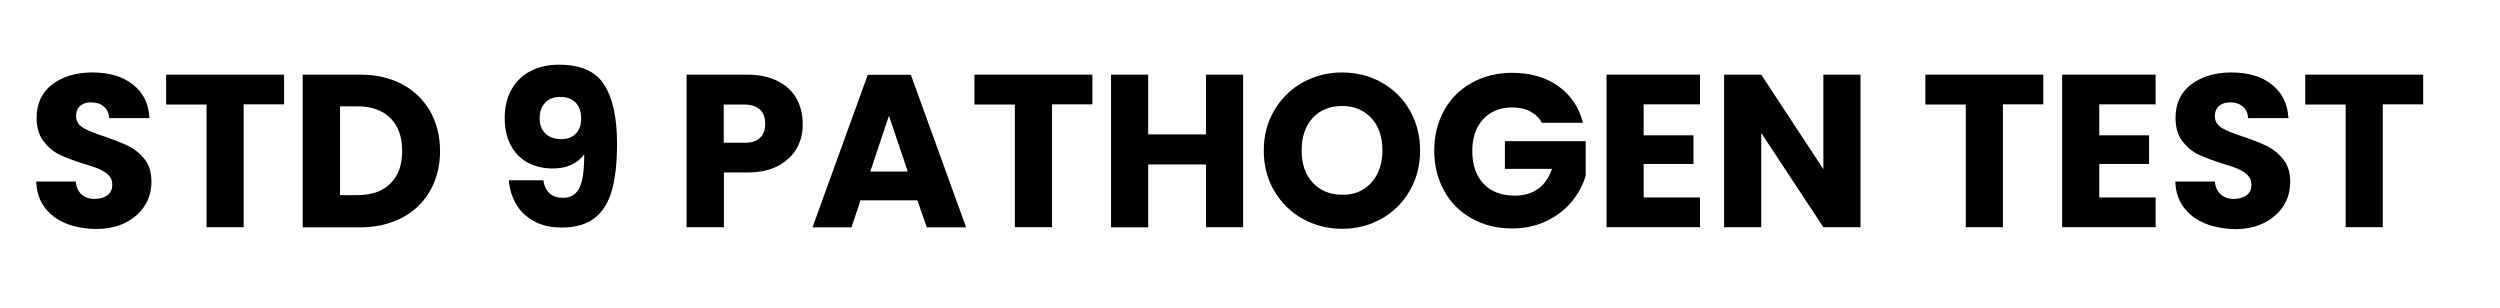 <?xml version="1.0" encoding="utf-8"?>
<!-- Generator: Adobe Illustrator 25.0.1, SVG Export Plug-In . SVG Version: 6.00 Build 0)  -->
<svg version="1.1" id="Layer_1" xmlns="http://www.w3.org/2000/svg" xmlns:xlink="http://www.w3.org/1999/xlink" x="0px" y="0px"
	 viewBox="0 0 138 17" style="enable-background:new 0 0 138 17;" xml:space="preserve">
<style type="text/css">
	.st0{fill:#E31E26;}
</style>
<g>
	<path d="M3.63,12.33c-0.49-0.2-0.88-0.5-1.17-0.89S2.02,10.58,2,10.02h2.18c0.03,0.31,0.14,0.55,0.32,0.71
		c0.18,0.16,0.42,0.25,0.72,0.25c0.3,0,0.54-0.07,0.72-0.21c0.18-0.14,0.26-0.33,0.26-0.58c0-0.21-0.07-0.38-0.21-0.52
		C5.86,9.54,5.69,9.43,5.49,9.34c-0.2-0.09-0.49-0.19-0.87-0.3c-0.54-0.17-0.99-0.34-1.33-0.5C2.94,8.37,2.65,8.12,2.4,7.79
		S2.02,7.04,2.02,6.51c0-0.78,0.28-1.4,0.85-1.84S4.19,4,5.1,4c0.93,0,1.68,0.22,2.24,0.67c0.57,0.44,0.87,1.06,0.91,1.85H6.03
		c-0.02-0.27-0.12-0.49-0.3-0.64C5.55,5.72,5.31,5.65,5.02,5.65c-0.25,0-0.45,0.07-0.6,0.2C4.27,5.98,4.2,6.17,4.2,6.41
		c0,0.27,0.13,0.48,0.38,0.64c0.26,0.15,0.66,0.32,1.2,0.49C6.33,7.73,6.77,7.9,7.11,8.07S7.74,8.48,7.99,8.8
		c0.25,0.32,0.37,0.73,0.37,1.24c0,0.48-0.12,0.92-0.37,1.31c-0.24,0.39-0.6,0.7-1.06,0.94c-0.46,0.23-1.01,0.35-1.64,0.35
		C4.67,12.63,4.12,12.53,3.63,12.33z"/>
	<path d="M15.68,4.12v1.64h-2.23v6.78H11.4V5.77H9.17V4.12H15.68z"/>
	<path d="M22.2,4.65C22.86,5,23.37,5.5,23.74,6.13c0.36,0.64,0.55,1.37,0.55,2.2c0,0.82-0.18,1.56-0.55,2.2
		c-0.36,0.64-0.88,1.14-1.55,1.49c-0.67,0.35-1.44,0.53-2.32,0.53h-3.16V4.12h3.16C20.76,4.12,21.53,4.3,22.2,4.65z M21.55,10.13
		c0.43-0.42,0.65-1.02,0.65-1.8s-0.22-1.38-0.65-1.81s-1.04-0.65-1.81-0.65h-0.97v4.9h0.97C20.51,10.77,21.12,10.56,21.55,10.13z"/>
	<path d="M31.09,10.92c0.42,0,0.72-0.19,0.9-0.56s0.26-0.99,0.26-1.84c-0.18,0.25-0.42,0.44-0.72,0.58c-0.3,0.14-0.64,0.2-1.02,0.2
		c-0.51,0-0.97-0.11-1.37-0.32c-0.4-0.21-0.71-0.53-0.94-0.95s-0.34-0.93-0.34-1.53c0-0.59,0.12-1.11,0.37-1.55
		c0.24-0.44,0.59-0.78,1.04-1.02c0.45-0.24,0.99-0.36,1.6-0.36c1.18,0,2.01,0.37,2.48,1.1c0.47,0.74,0.71,1.82,0.71,3.25
		c0,1.04-0.09,1.9-0.28,2.57c-0.19,0.68-0.5,1.19-0.95,1.54c-0.44,0.35-1.05,0.53-1.82,0.53c-0.61,0-1.13-0.12-1.55-0.36
		c-0.43-0.24-0.76-0.56-0.98-0.95s-0.36-0.82-0.39-1.3h1.9C30.1,10.61,30.47,10.92,31.09,10.92z M31.78,7.38
		c0.2-0.2,0.3-0.48,0.3-0.83c0-0.38-0.1-0.68-0.31-0.89c-0.21-0.21-0.49-0.31-0.84-0.31S30.3,5.45,30.1,5.66
		c-0.2,0.21-0.31,0.5-0.31,0.87c0,0.34,0.1,0.62,0.31,0.83c0.2,0.21,0.5,0.32,0.88,0.32C31.32,7.69,31.58,7.58,31.78,7.38z"/>
	<path d="M43.99,8.17c-0.22,0.4-0.57,0.73-1.03,0.98s-1.04,0.37-1.73,0.37h-1.27v3.02H37.9V4.12h3.32c0.67,0,1.24,0.12,1.7,0.35
		c0.46,0.23,0.81,0.55,1.04,0.96c0.23,0.41,0.35,0.88,0.35,1.4C44.32,7.32,44.21,7.77,43.99,8.17z M41.95,7.61
		c0.19-0.18,0.29-0.44,0.29-0.78s-0.1-0.6-0.29-0.78c-0.19-0.18-0.48-0.28-0.88-0.28h-1.12v2.11h1.12
		C41.46,7.89,41.76,7.8,41.95,7.61z"/>
	<path d="M50.64,11.06h-3.14l-0.5,1.49h-2.15l3.05-8.42h2.38l3.05,8.42h-2.17L50.64,11.06z M50.11,9.47l-1.04-3.08l-1.03,3.08H50.11
		z"/>
	<path d="M60.3,4.12v1.64h-2.23v6.78h-2.05V5.77h-2.23V4.12H60.3z"/>
	<path d="M68.62,4.12v8.42h-2.05V9.08h-3.19v3.47h-2.05V4.12h2.05v3.3h3.19v-3.3H68.62z"/>
	<path d="M71.91,12.08c-0.66-0.37-1.18-0.88-1.57-1.54c-0.39-0.66-0.58-1.4-0.58-2.23c0-0.82,0.19-1.56,0.58-2.22
		c0.39-0.66,0.91-1.17,1.57-1.54C72.57,4.19,73.29,4,74.08,4s1.52,0.18,2.18,0.55c0.66,0.37,1.18,0.88,1.56,1.54
		c0.38,0.66,0.57,1.4,0.57,2.22c0,0.82-0.19,1.57-0.58,2.23c-0.38,0.66-0.9,1.17-1.56,1.54c-0.66,0.37-1.38,0.55-2.17,0.55
		S72.57,12.44,71.91,12.08z M75.7,10.08c0.4-0.45,0.61-1.04,0.61-1.78c0-0.74-0.2-1.34-0.61-1.78s-0.94-0.67-1.61-0.67
		c-0.68,0-1.22,0.22-1.63,0.66c-0.4,0.44-0.61,1.04-0.61,1.79c0,0.74,0.2,1.34,0.61,1.78c0.4,0.44,0.95,0.67,1.63,0.67
		C74.76,10.76,75.29,10.53,75.7,10.08z"/>
	<path d="M85.12,6.79c-0.15-0.28-0.37-0.49-0.65-0.64s-0.62-0.22-1-0.22c-0.66,0-1.2,0.22-1.6,0.65c-0.4,0.44-0.6,1.02-0.6,1.75
		c0,0.78,0.21,1.38,0.63,1.82s1,0.65,1.73,0.65c0.5,0,0.93-0.13,1.28-0.38c0.35-0.26,0.6-0.62,0.76-1.1h-2.6V7.79h4.46V9.7
		c-0.15,0.51-0.41,0.99-0.77,1.43c-0.36,0.44-0.83,0.8-1.39,1.07s-1.19,0.41-1.9,0.41c-0.83,0-1.57-0.18-2.23-0.55
		c-0.65-0.36-1.16-0.87-1.52-1.52c-0.36-0.65-0.55-1.39-0.55-2.22s0.18-1.57,0.55-2.23c0.36-0.65,0.87-1.16,1.52-1.52
		c0.65-0.36,1.39-0.55,2.22-0.55c1.01,0,1.86,0.24,2.55,0.73c0.69,0.49,1.15,1.16,1.37,2.03H85.12z"/>
	<path d="M90.73,5.77v1.7h2.75v1.58h-2.75v1.85h3.11v1.64h-5.16V4.12h5.16v1.64H90.73z"/>
	<path d="M102.7,12.54h-2.05l-3.43-5.2v5.2h-2.05V4.12h2.05l3.43,5.22V4.12h2.05V12.54z"/>
	<path d="M112.79,4.12v1.64h-2.23v6.78h-2.05V5.77h-2.23V4.12H112.79z"/>
	<path d="M115.88,5.77v1.7h2.75v1.58h-2.75v1.85h3.11v1.64h-5.16V4.12h5.16v1.64H115.88z"/>
	<path d="M121.71,12.33c-0.49-0.2-0.88-0.5-1.17-0.89s-0.45-0.86-0.46-1.42h2.18c0.03,0.31,0.14,0.55,0.32,0.71
		c0.18,0.16,0.42,0.25,0.72,0.25c0.3,0,0.54-0.07,0.72-0.21c0.18-0.14,0.26-0.33,0.26-0.58c0-0.21-0.07-0.38-0.21-0.52
		c-0.14-0.14-0.31-0.25-0.52-0.34c-0.2-0.09-0.49-0.19-0.87-0.3c-0.54-0.17-0.99-0.34-1.33-0.5s-0.64-0.42-0.89-0.74
		c-0.25-0.33-0.37-0.76-0.37-1.28c0-0.78,0.28-1.4,0.85-1.84S122.26,4,123.17,4c0.93,0,1.68,0.22,2.24,0.67s0.87,1.06,0.91,1.85
		h-2.22c-0.02-0.27-0.12-0.49-0.3-0.64c-0.18-0.16-0.42-0.23-0.71-0.23c-0.25,0-0.45,0.07-0.6,0.2c-0.15,0.13-0.23,0.32-0.23,0.57
		c0,0.27,0.13,0.48,0.38,0.64c0.26,0.15,0.66,0.32,1.2,0.49c0.54,0.18,0.99,0.36,1.33,0.53c0.34,0.17,0.63,0.41,0.88,0.73
		c0.25,0.32,0.37,0.73,0.37,1.24c0,0.48-0.12,0.92-0.37,1.31c-0.24,0.39-0.6,0.7-1.06,0.94c-0.46,0.23-1.01,0.35-1.64,0.35
		C122.75,12.63,122.2,12.53,121.71,12.33z"/>
	<path d="M133.76,4.12v1.64h-2.23v6.78h-2.05V5.77h-2.23V4.12H133.76z"/>
</g>
</svg>
